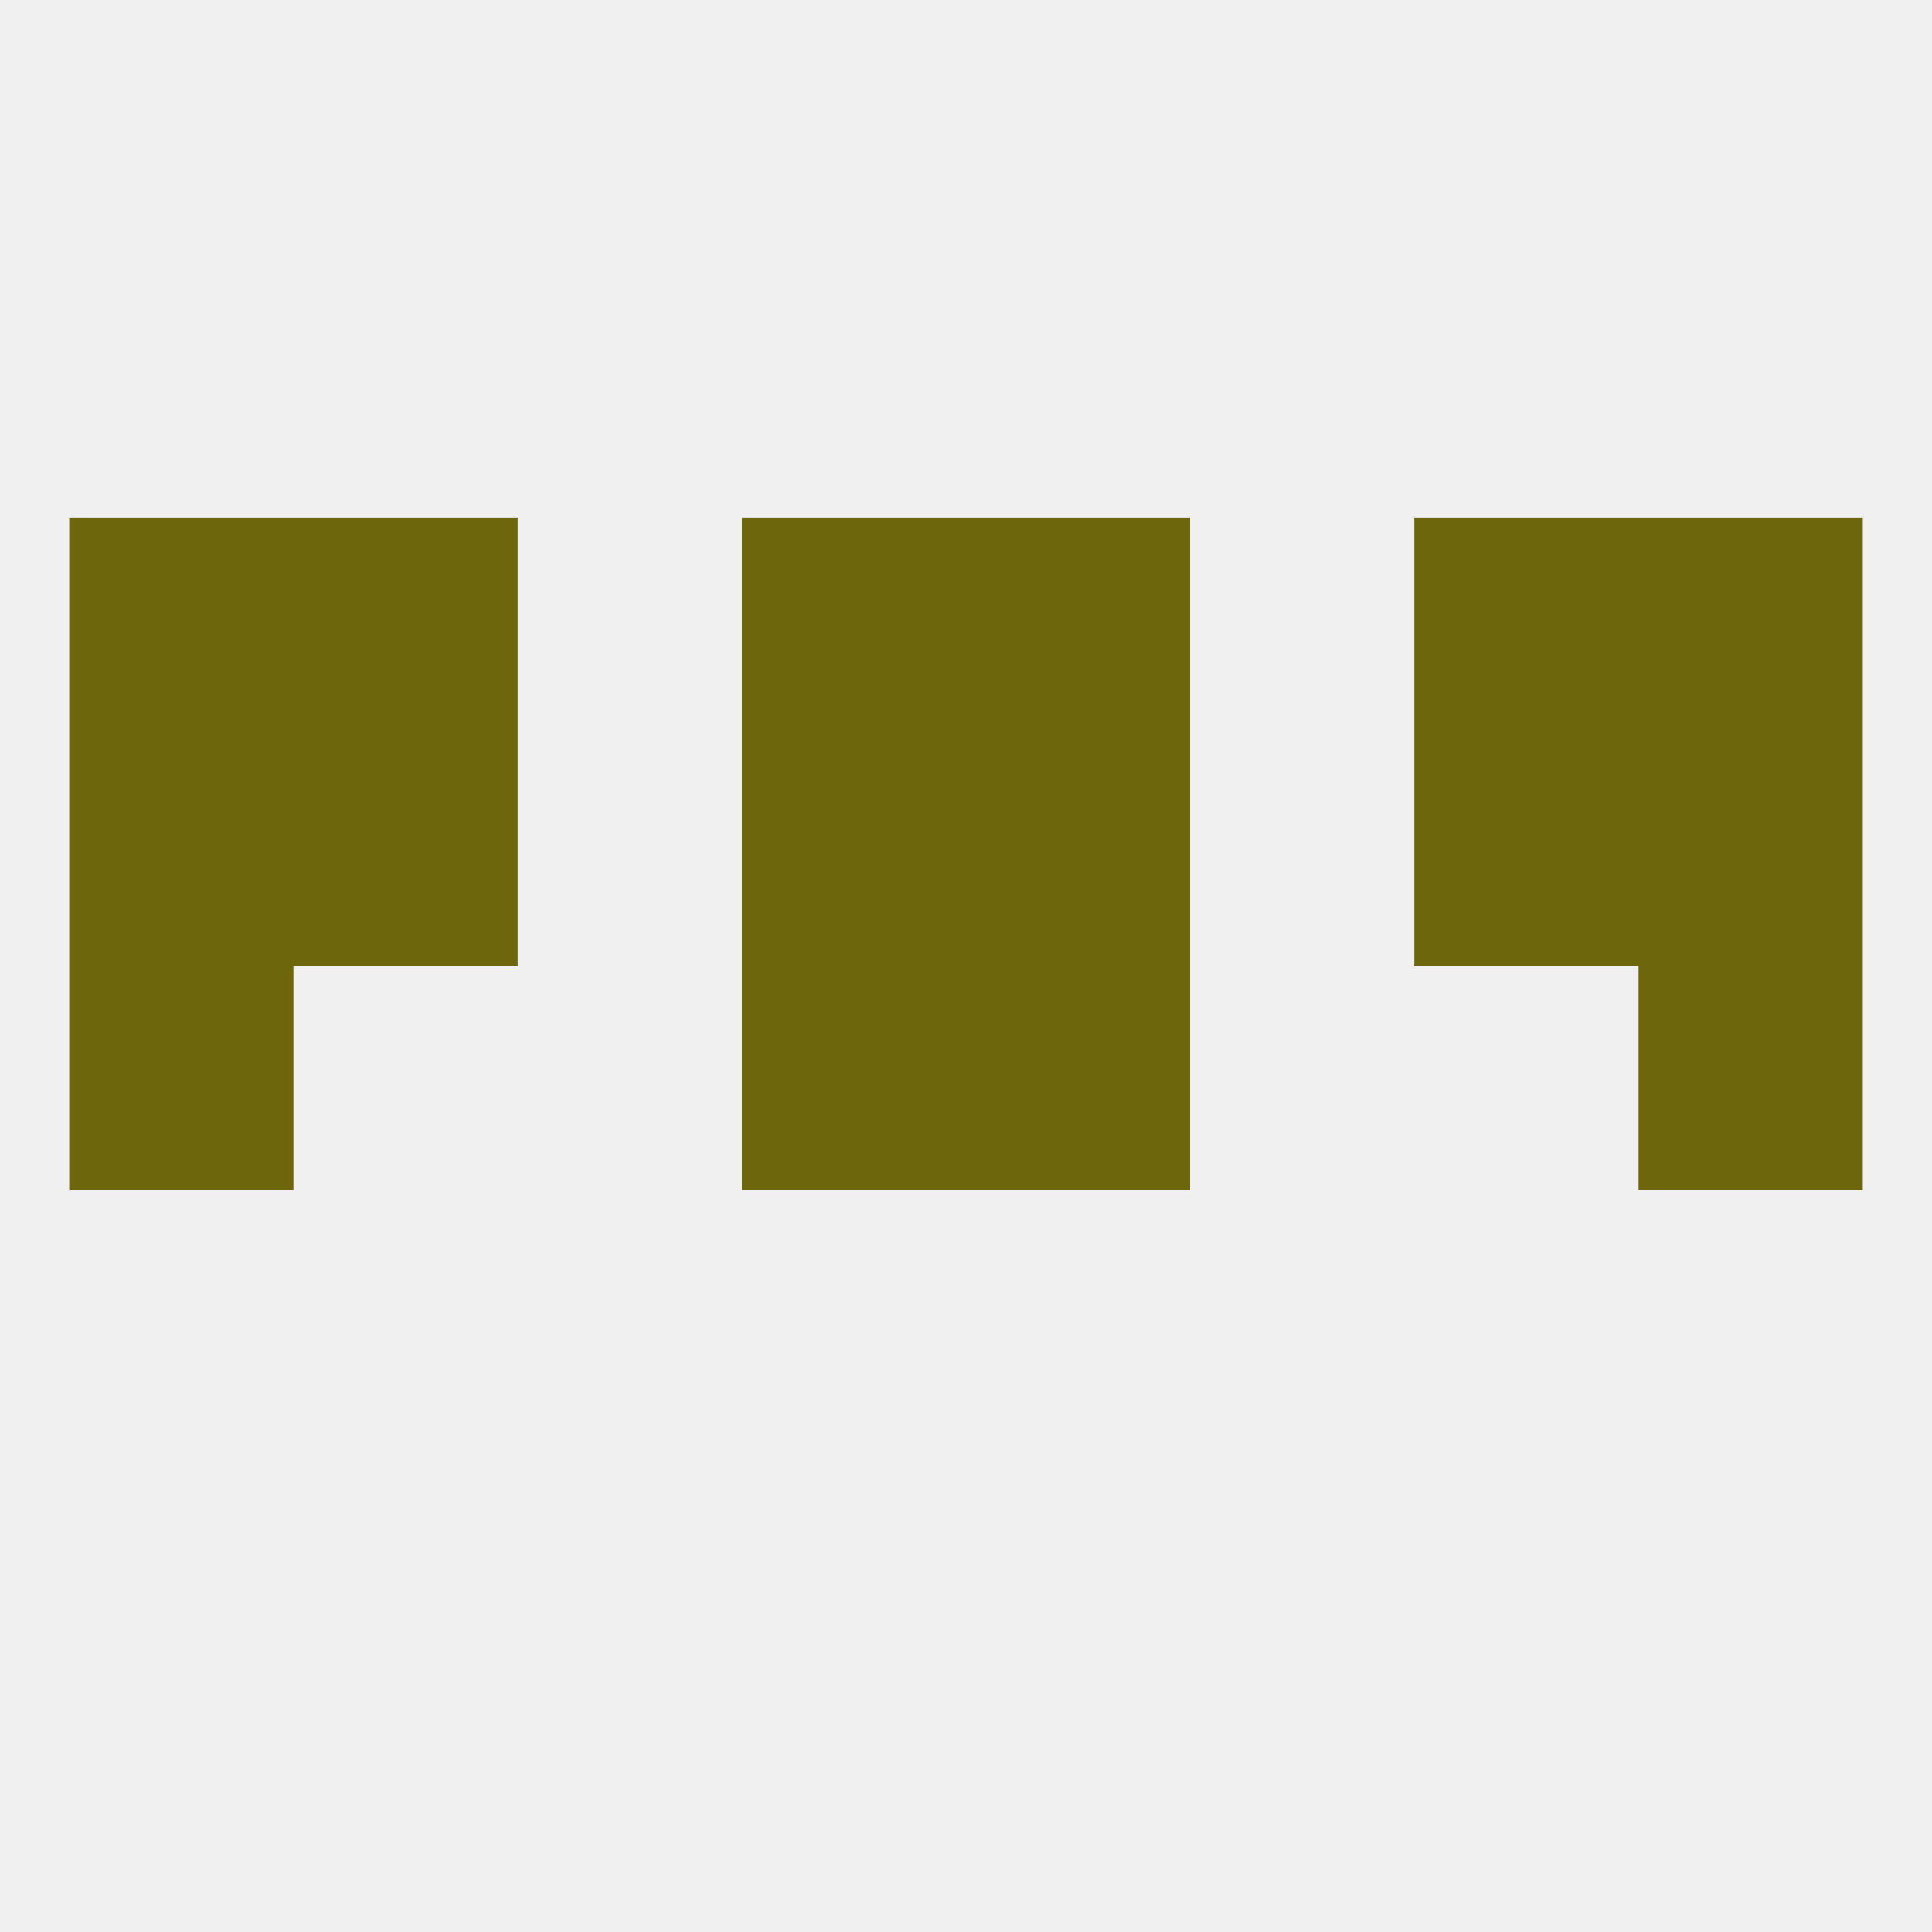 
<!--   <?xml version="1.0"?> -->
<svg version="1.1" baseprofile="full" xmlns="http://www.w3.org/2000/svg" xmlns:xlink="http://www.w3.org/1999/xlink" xmlns:ev="http://www.w3.org/2001/xml-events" width="250" height="250" viewBox="0 0 250 250" >
	<rect width="100%" height="100%" fill="rgba(240,240,240,255)"/>

	<rect x="9" y="125" width="29" height="29" fill="rgba(110,102,12,255)"/>
	<rect x="212" y="125" width="29" height="29" fill="rgba(110,102,12,255)"/>
	<rect x="96" y="125" width="29" height="29" fill="rgba(110,102,12,255)"/>
	<rect x="125" y="125" width="29" height="29" fill="rgba(110,102,12,255)"/>
	<rect x="183" y="96" width="29" height="29" fill="rgba(110,102,12,255)"/>
	<rect x="96" y="96" width="29" height="29" fill="rgba(110,102,12,255)"/>
	<rect x="125" y="96" width="29" height="29" fill="rgba(110,102,12,255)"/>
	<rect x="9" y="96" width="29" height="29" fill="rgba(110,102,12,255)"/>
	<rect x="212" y="96" width="29" height="29" fill="rgba(110,102,12,255)"/>
	<rect x="38" y="96" width="29" height="29" fill="rgba(110,102,12,255)"/>
	<rect x="96" y="67" width="29" height="29" fill="rgba(110,102,12,255)"/>
	<rect x="125" y="67" width="29" height="29" fill="rgba(110,102,12,255)"/>
	<rect x="9" y="67" width="29" height="29" fill="rgba(110,102,12,255)"/>
	<rect x="212" y="67" width="29" height="29" fill="rgba(110,102,12,255)"/>
	<rect x="38" y="67" width="29" height="29" fill="rgba(110,102,12,255)"/>
	<rect x="183" y="67" width="29" height="29" fill="rgba(110,102,12,255)"/>
</svg>